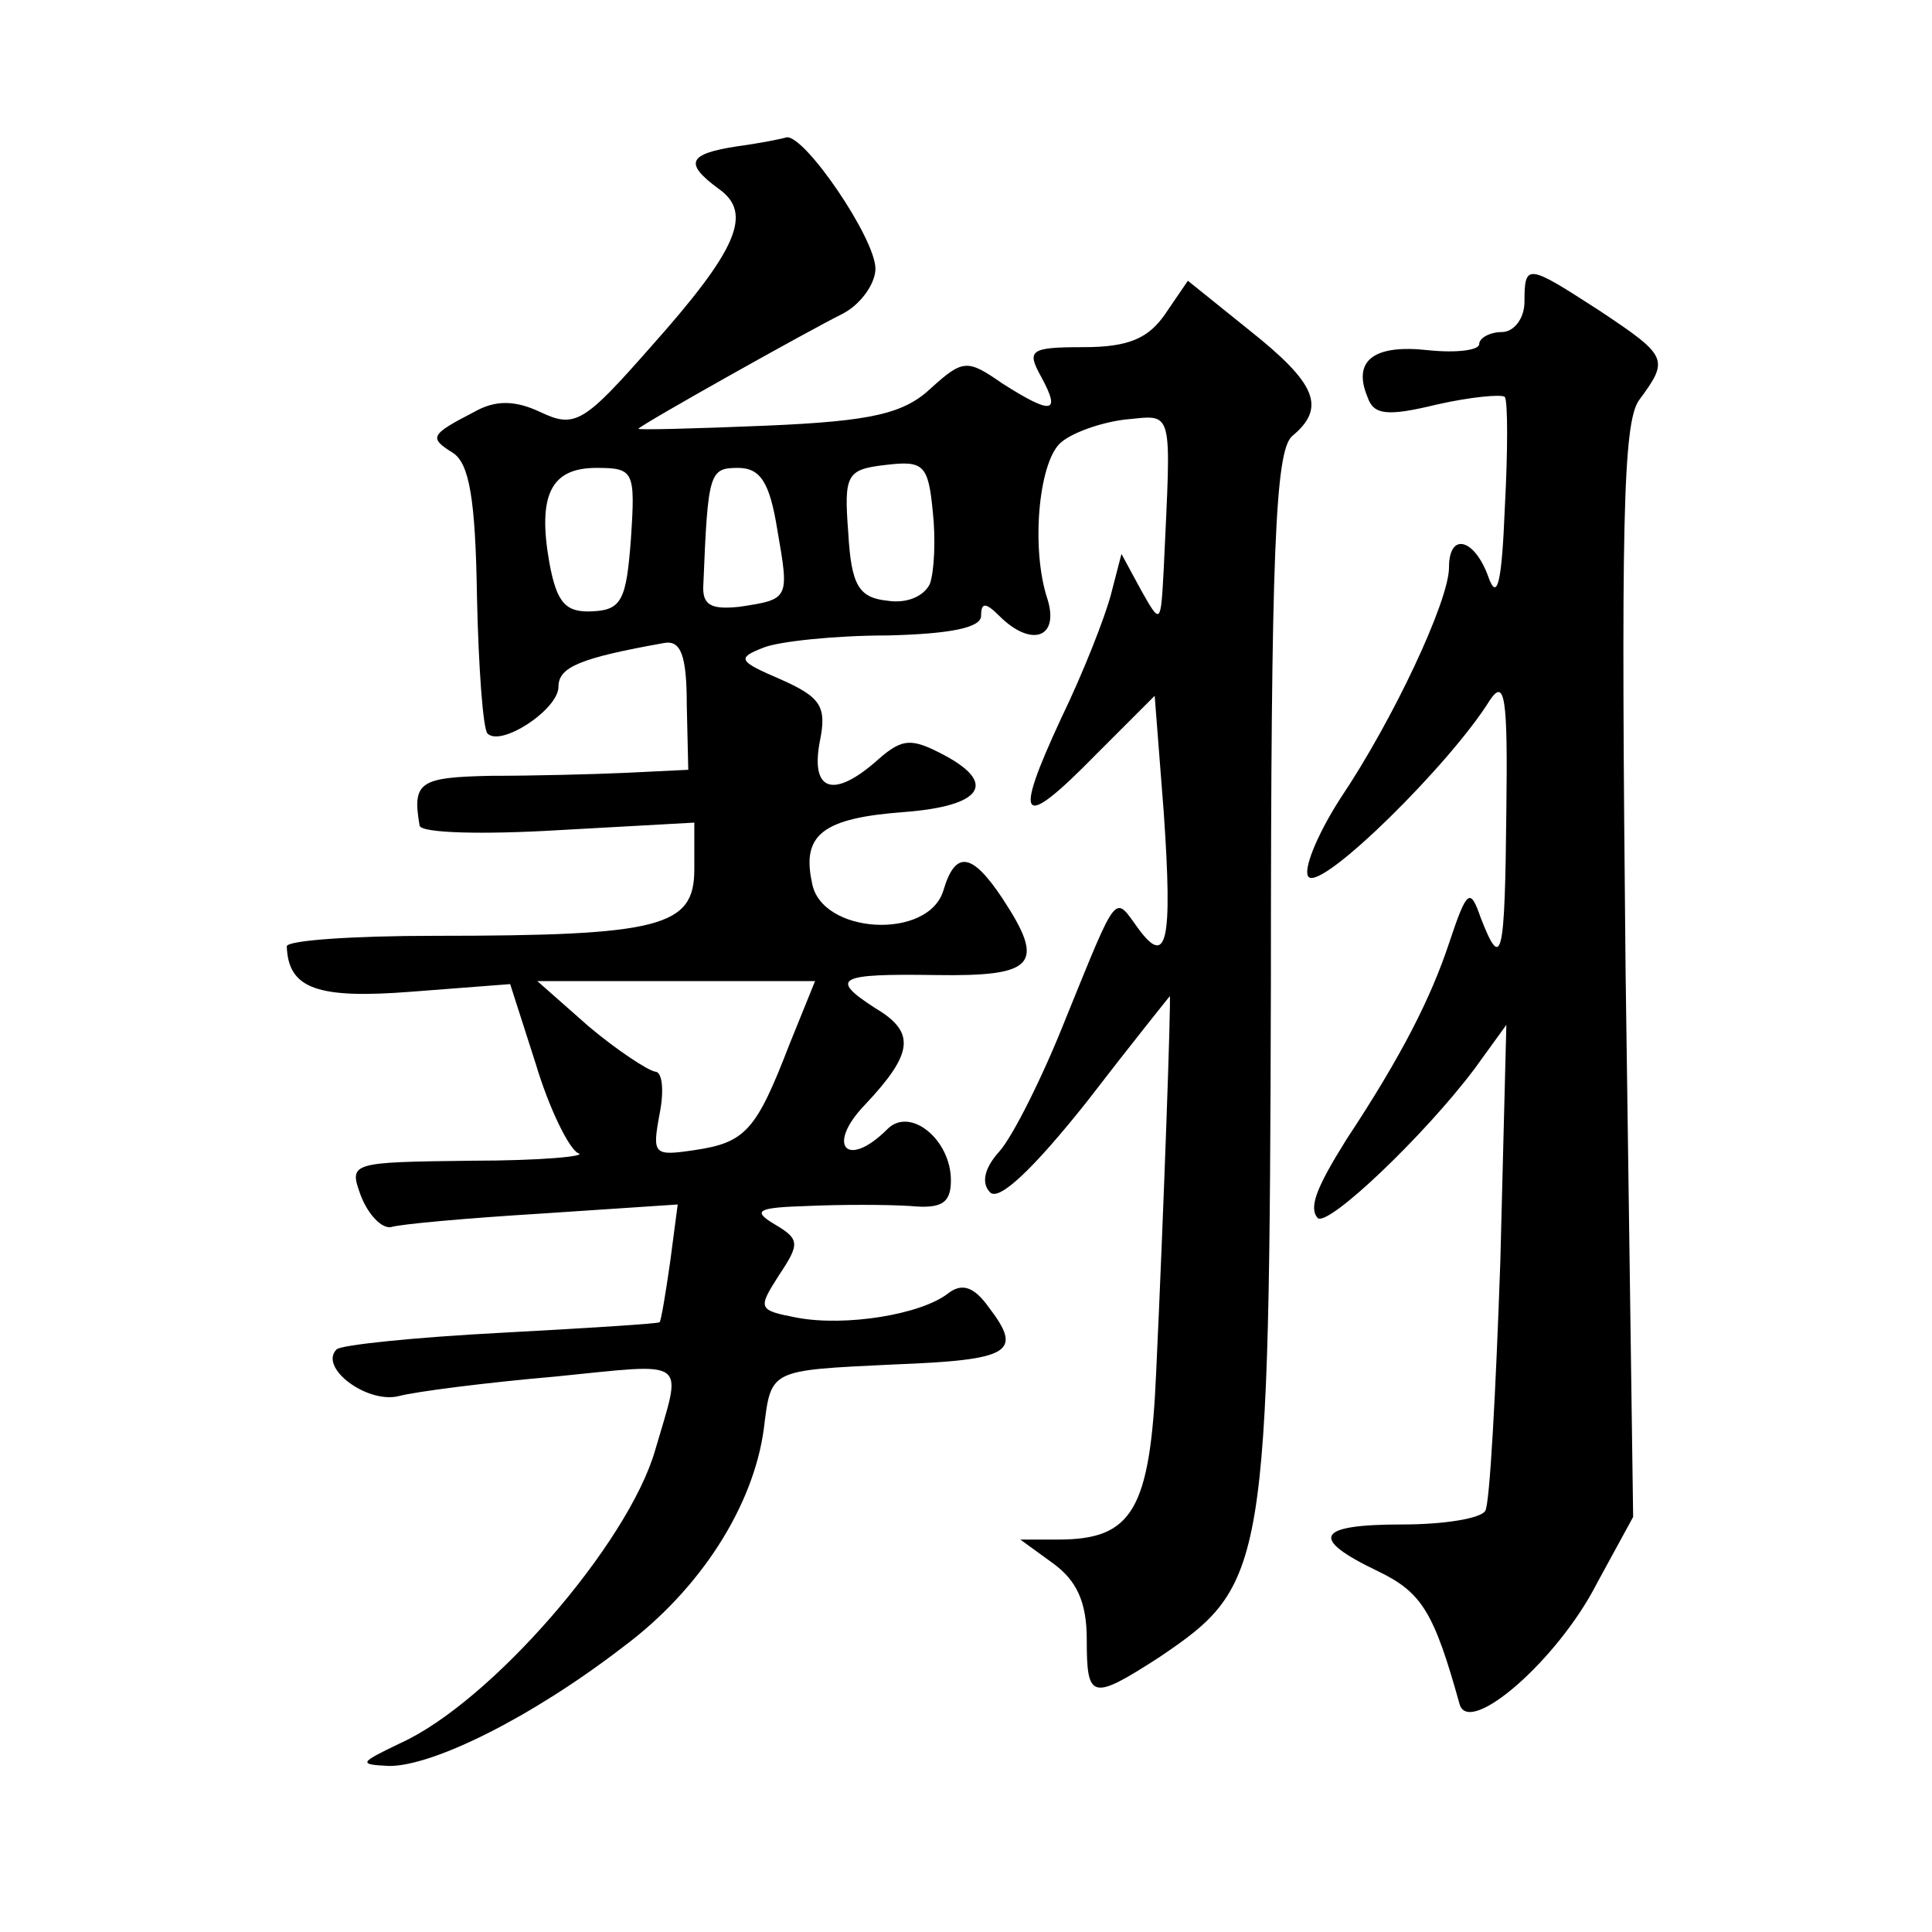 <?xml version="1.0" standalone="no"?>
<!DOCTYPE svg PUBLIC "-//W3C//DTD SVG 20010904//EN"
 "http://www.w3.org/TR/2001/REC-SVG-20010904/DTD/svg10.dtd">
<svg version="1.0" xmlns="http://www.w3.org/2000/svg"
 width="128pt" height="128pt" viewBox="0 0 128 128"
 preserveAspectRatio="xMidYMid meet">
<g transform="translate(0,128) scale(0.1,-0.1)"
fill="#0" stroke="none">
<path d="M488 1183 c-32 -5 -35 -11 -12 -28 23 -16 13 -40 -45 -105 -44 -50 -50
-54 -73 -43 -17 8 -30 8 -44 0 -29 -15 -30 -17 -14 -27 11 -7 15 -31 16 -95 1 -47
4 -88 7 -91 9 -9 47 16 47 31 0 13 14 19 70 29 11 2 15 -8 15 -41 l1 -43 -41 -2
c-22 -1 -62 -2 -90 -2 -47 -1 -52 -4 -47 -33 1 -5 42 -6 92 -3 l90 5 0 -31 c0 -38
-22 -44 -172 -44 -54 0 -98 -3 -98 -7 1 -28 20 -35 83 -30 l65 5 17 -53 c9 -30
22 -56 28 -59 7 -2 -25 -5 -70 -5 -81 -1 -82 -1 -74 -23 5 -13 14 -22 20 -21 6
2 51 6 100 9 l90 6 -5 -38 c-3 -21 -6 -39 -7 -40 -1 -1 -49 -4 -105 -7 -57 -3 -106
-8 -109 -11 -12 -12 20 -36 41 -31 11 3 58 9 104 13 90 9 84 13 66 -49 -18 -62
-109 -167 -169 -194 -27 -13 -28 -14 -7 -15 29 0 94 32 155 79 51 38 86 93 93 144
5 40 3 39 86 43 78 3 86 8 63 38 -10 14 -18 16 -27 9 -18 -14 -68 -22 -100 -16
-26 5 -26 6 -12 28 14 21 14 24 -3 34 -15 9 -11 11 22 12 22 1 52 1 68 0 21 -2
27 2 27 17 0 27 -27 49 -42 34 -27 -27 -41 -11 -15 16 32 34 34 48 7 64 -31 20
-25 23 40 22 66 -1 73 7 44 51 -20 30 -31 32 -39 5 -10 -33 -81 -29 -87 5 -7 32
7 43 61 47 52 4 62 19 26 38 -21 11 -27 11 -43 -3 -29 -26 -45 -22 -39 11 5 24
1 30 -26 42 -28 12 -29 14 -11 21 10 4 47 8 82 8 41 1 62 5 62 13 0 9 3 9 12 0
21 -21 40 -15 32 11 -11 33 -6 89 8 103 7 7 27 14 43 16 33 3 31 10 26 -99 -2 -37
-2 -37 -15 -14 l-13 24 -7 -27 c-4 -15 -18 -51 -33 -82 -32 -69 -27 -75 23 -24
l39 39 6 -77 c6 -87 2 -103 -17 -77 -16 22 -13 26 -48 -60 -15 -38 -35 -78 -44
-88 -10 -11 -12 -21 -6 -27 6 -6 29 16 64 60 30 39 55 70 55 70 1 0 -4 -142 -9
-249 -4 -92 -16 -111 -65 -111 l-25 0 22 -16 c15 -11 22 -25 22 -50 0 -40 3 -41
48 -12 71 48 73 57 74 448 0 286 3 351 14 361 23 19 16 35 -28 70 l-41 33 -15 -22
c-11 -16 -24 -22 -54 -22 -36 0 -38 -2 -28 -20 13 -24 7 -25 -26 -4 -23 16 -26
16 -47 -3 -18 -17 -39 -22 -109 -25 -48 -2 -87 -3 -85 -2 4 4 111 64 135 76 12
6 22 20 22 30 0 20 -47 89 -59 87 -3 -1 -18 -4 -33 -6z m128 -290 c-4 -8 -15 -13
-28 -11 -19 2 -24 10 -26 45 -3 39 -1 42 25 45 25 3 28 0 31 -31 2 -18 1 -40 -2
-48z m-198 30 c-3 -40 -6 -47 -25 -48 -18 -1 -24 5 -29 32 -8 45 1 63 31 63 25
0 26 -2 23 -47z m97 6 c8 -46 8 -46 -25 -51 -19 -2 -25 1 -24 15 3 74 4 77 23 77
15 0 21 -10 26 -41z m8 -341 c-22 -57 -29 -65 -63 -70 -27 -4 -28 -3 -23 24 3 15
2 28 -3 28 -5 1 -25 14 -44 30 l-34 30 92 0 92 0 -17 -42z M1010 1080 c0 -11 -7
-20 -15 -20 -8 0 -15 -4 -15 -8 0 -4 -15 -6 -34 -4 -36 4 -50 -7 -40 -31 4 -12
13 -13 46 -5 22 5 43 7 45 5 2 -3 2 -36 0 -73 -2 -50 -5 -63 -11 -46 -9 25 -26
30 -26 6 0 -22 -37 -101 -72 -153 -16 -25 -25 -48 -21 -52 9 -9 94 75 120 117 10
15 12 2 11 -73 -1 -98 -3 -107 -17 -71 -7 20 -9 19 -21 -17 -12 -36 -31 -74 -68
-130 -20 -32 -25 -45 -19 -52 7 -6 71 55 104 99 l21 29 -4 -157 c-3 -86 -7 -161
-10 -165 -3 -5 -27 -9 -55 -9 -57 0 -62 -9 -16 -31 29 -14 37 -27 54 -88 6 -22
65 29 91 80 l24 44 -5 361 c-3 294 -2 364 9 379 20 27 19 29 -26 59 -48 31 -50
32 -50 6z"/>
</g>
</svg>
